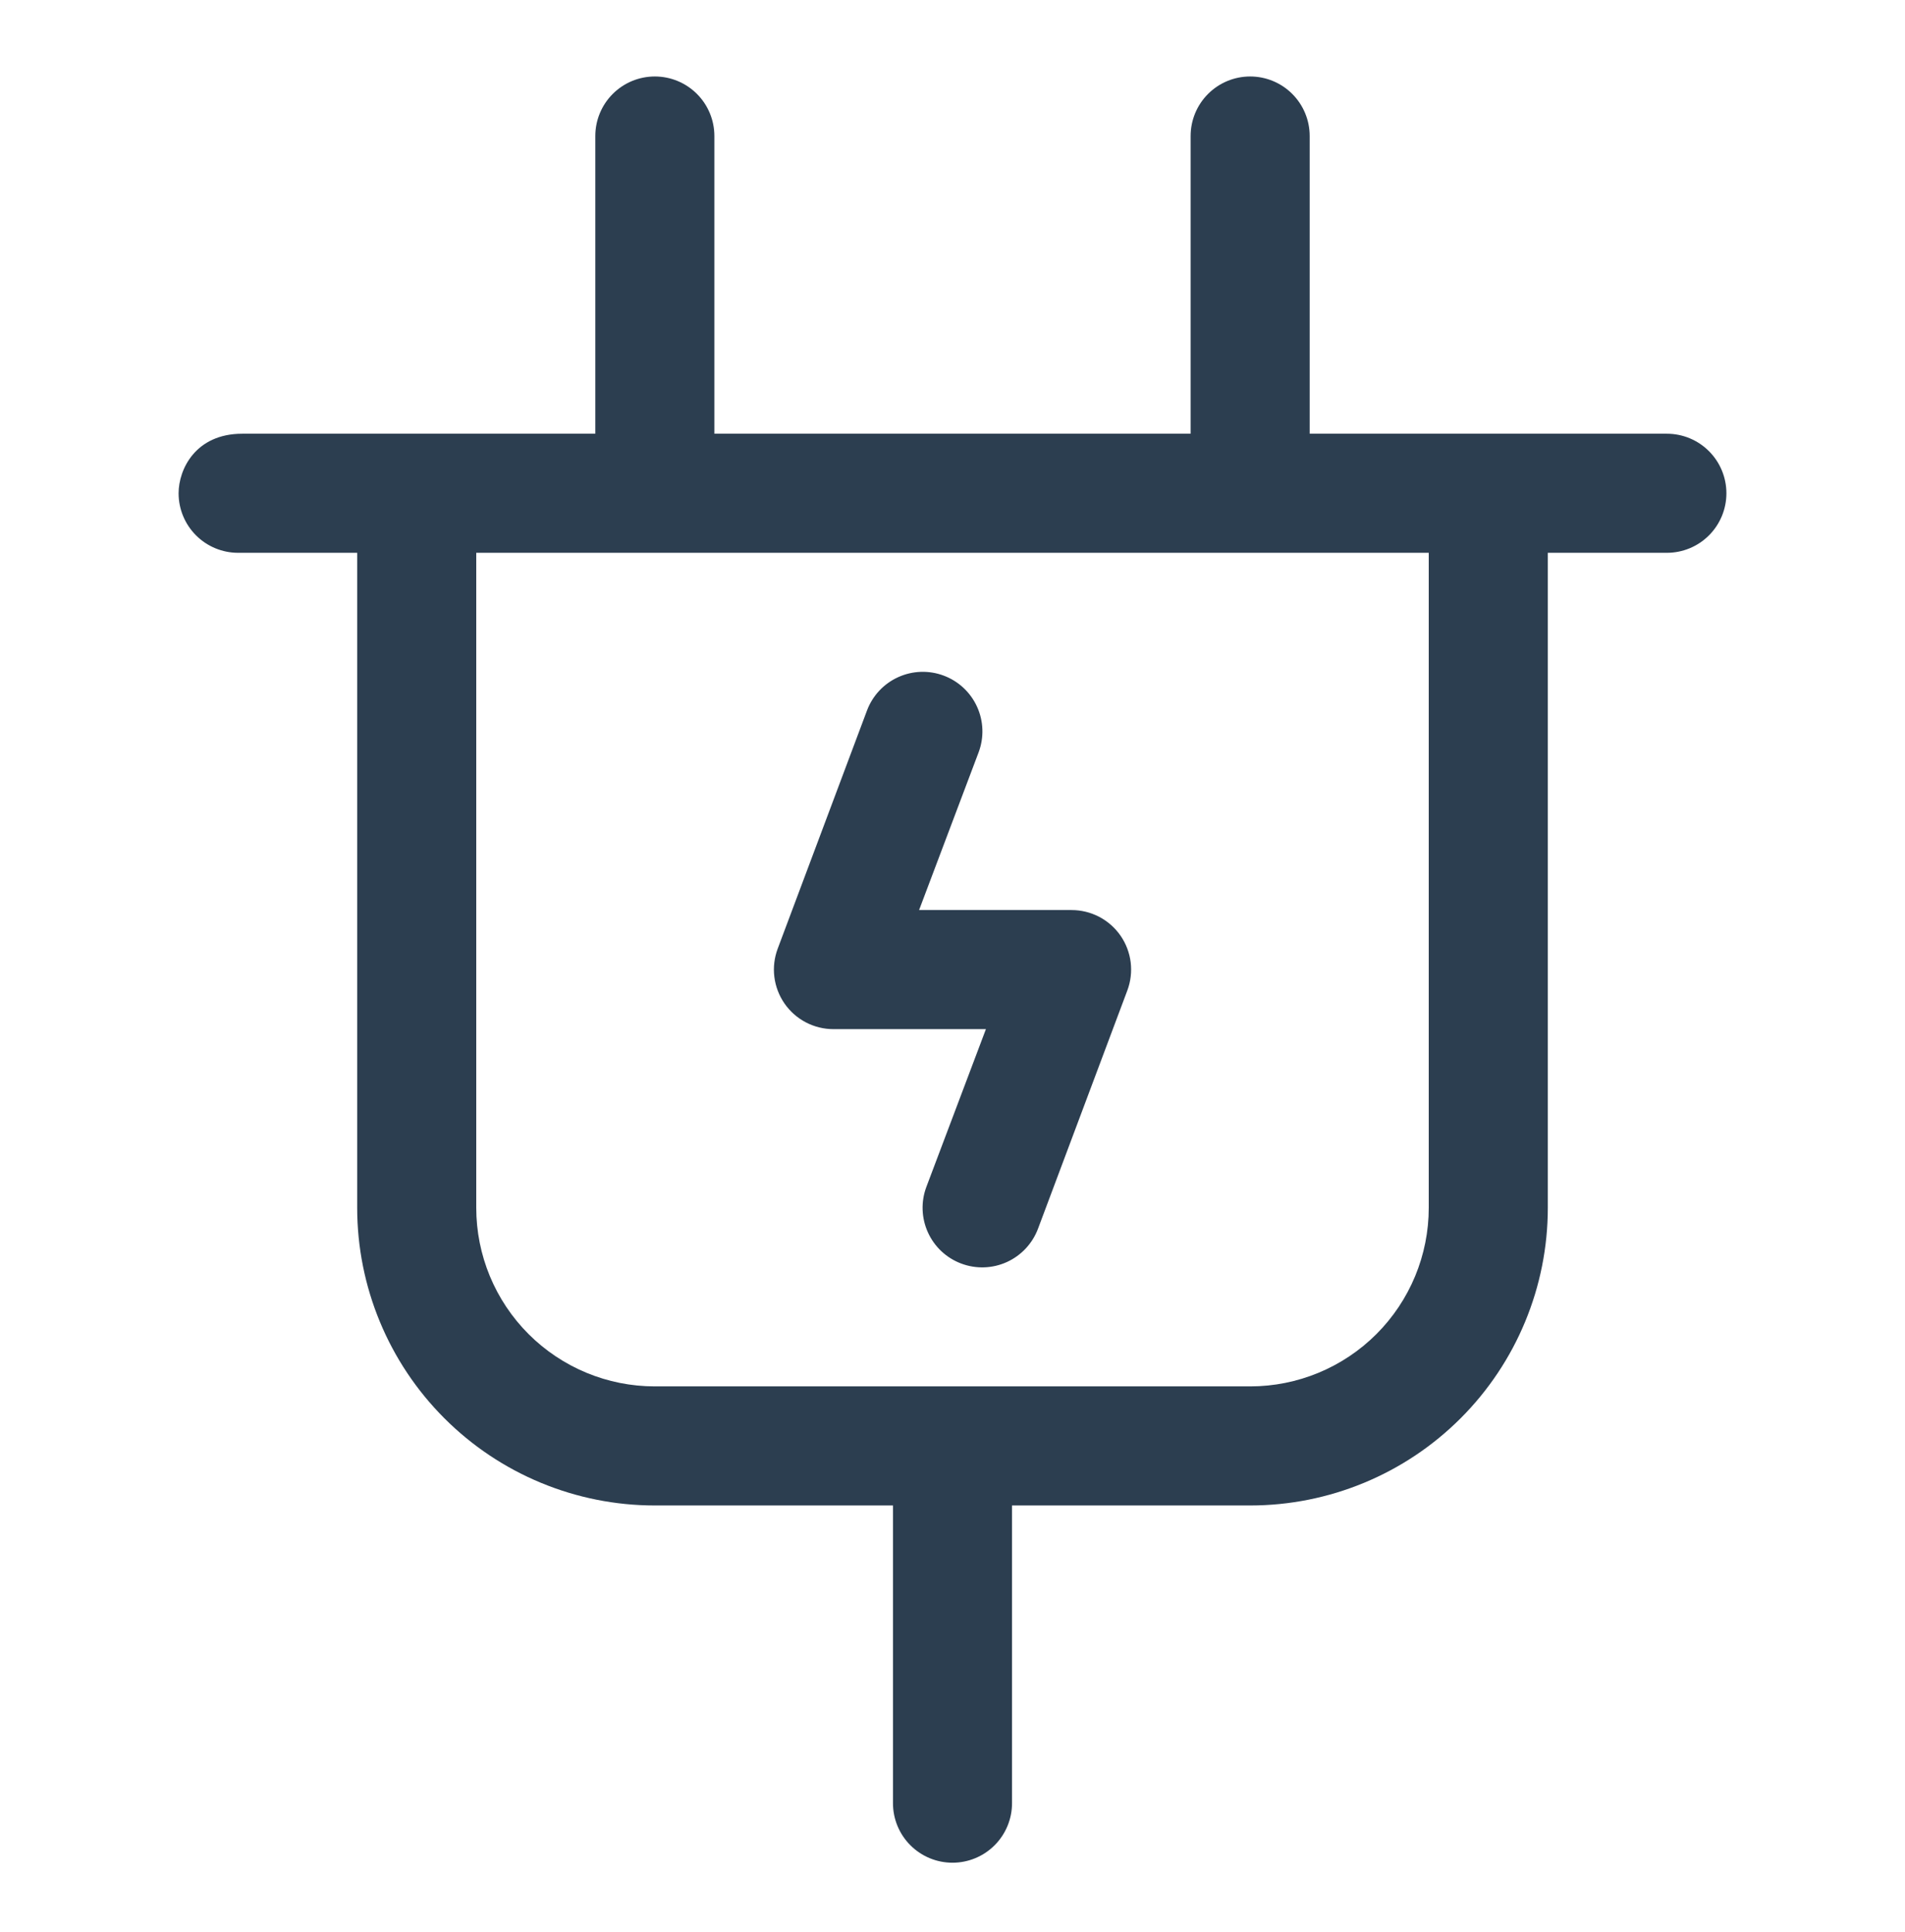 <svg width="72" height="73" viewBox="0 0 72 73" fill="none" xmlns="http://www.w3.org/2000/svg">
<path d="M63 16.39H49.5V5.14C49.5 4.543 49.263 3.971 48.841 3.549C48.419 3.127 47.847 2.89 47.25 2.89C46.653 2.89 46.081 3.127 45.659 3.549C45.237 3.971 45 4.543 45 5.14V16.39H27V5.14C27 4.543 26.763 3.971 26.341 3.549C25.919 3.127 25.347 2.89 24.75 2.89C24.153 2.89 23.581 3.127 23.159 3.549C22.737 3.971 22.5 4.543 22.5 5.14V16.39H9.155C7.391 16.39 6.75 17.735 6.75 18.64C6.75 19.237 6.987 19.809 7.409 20.231C7.831 20.653 8.403 20.89 9 20.89H13.5V45.64C13.5 48.624 14.685 51.485 16.795 53.595C18.905 55.705 21.766 56.89 24.75 56.89H33.75V68.14C33.75 68.737 33.987 69.309 34.409 69.731C34.831 70.153 35.403 70.39 36 70.39C36.597 70.39 37.169 70.153 37.591 69.731C38.013 69.309 38.25 68.737 38.25 68.14V56.89H47.25C50.234 56.89 53.095 55.705 55.205 53.595C57.315 51.485 58.5 48.624 58.5 45.64V20.89H63C63.597 20.89 64.169 20.653 64.591 20.231C65.013 19.809 65.25 19.237 65.25 18.64C65.25 18.043 65.013 17.471 64.591 17.049C64.169 16.627 63.597 16.39 63 16.39ZM47.25 52.39H24.75C22.96 52.39 21.243 51.679 19.977 50.413C18.711 49.147 18 47.43 18 45.64V20.89H54V45.64C54 47.43 53.289 49.147 52.023 50.413C50.757 51.679 49.04 52.39 47.25 52.39ZM42.351 35.358C42.558 35.657 42.689 36.002 42.734 36.362C42.778 36.724 42.735 37.09 42.607 37.431L39.232 46.431C39.022 46.99 38.599 47.443 38.055 47.691C37.511 47.938 36.891 47.959 36.332 47.749C35.772 47.54 35.319 47.117 35.072 46.573C34.824 46.029 34.803 45.409 35.013 44.85L37.263 38.89H31.5C31.136 38.89 30.778 38.802 30.456 38.633C30.134 38.465 29.858 38.22 29.651 37.922C29.444 37.623 29.312 37.278 29.267 36.917C29.222 36.556 29.266 36.19 29.393 35.85L32.768 26.85C32.978 26.29 33.401 25.837 33.945 25.59C34.489 25.342 35.109 25.321 35.668 25.531C36.228 25.74 36.681 26.164 36.928 26.707C37.176 27.251 37.197 27.871 36.987 28.43L34.737 34.39H40.5C40.864 34.39 41.222 34.478 41.544 34.646C41.867 34.815 42.143 35.059 42.351 35.358Z" fill="#2C3E50"/>
</svg>
